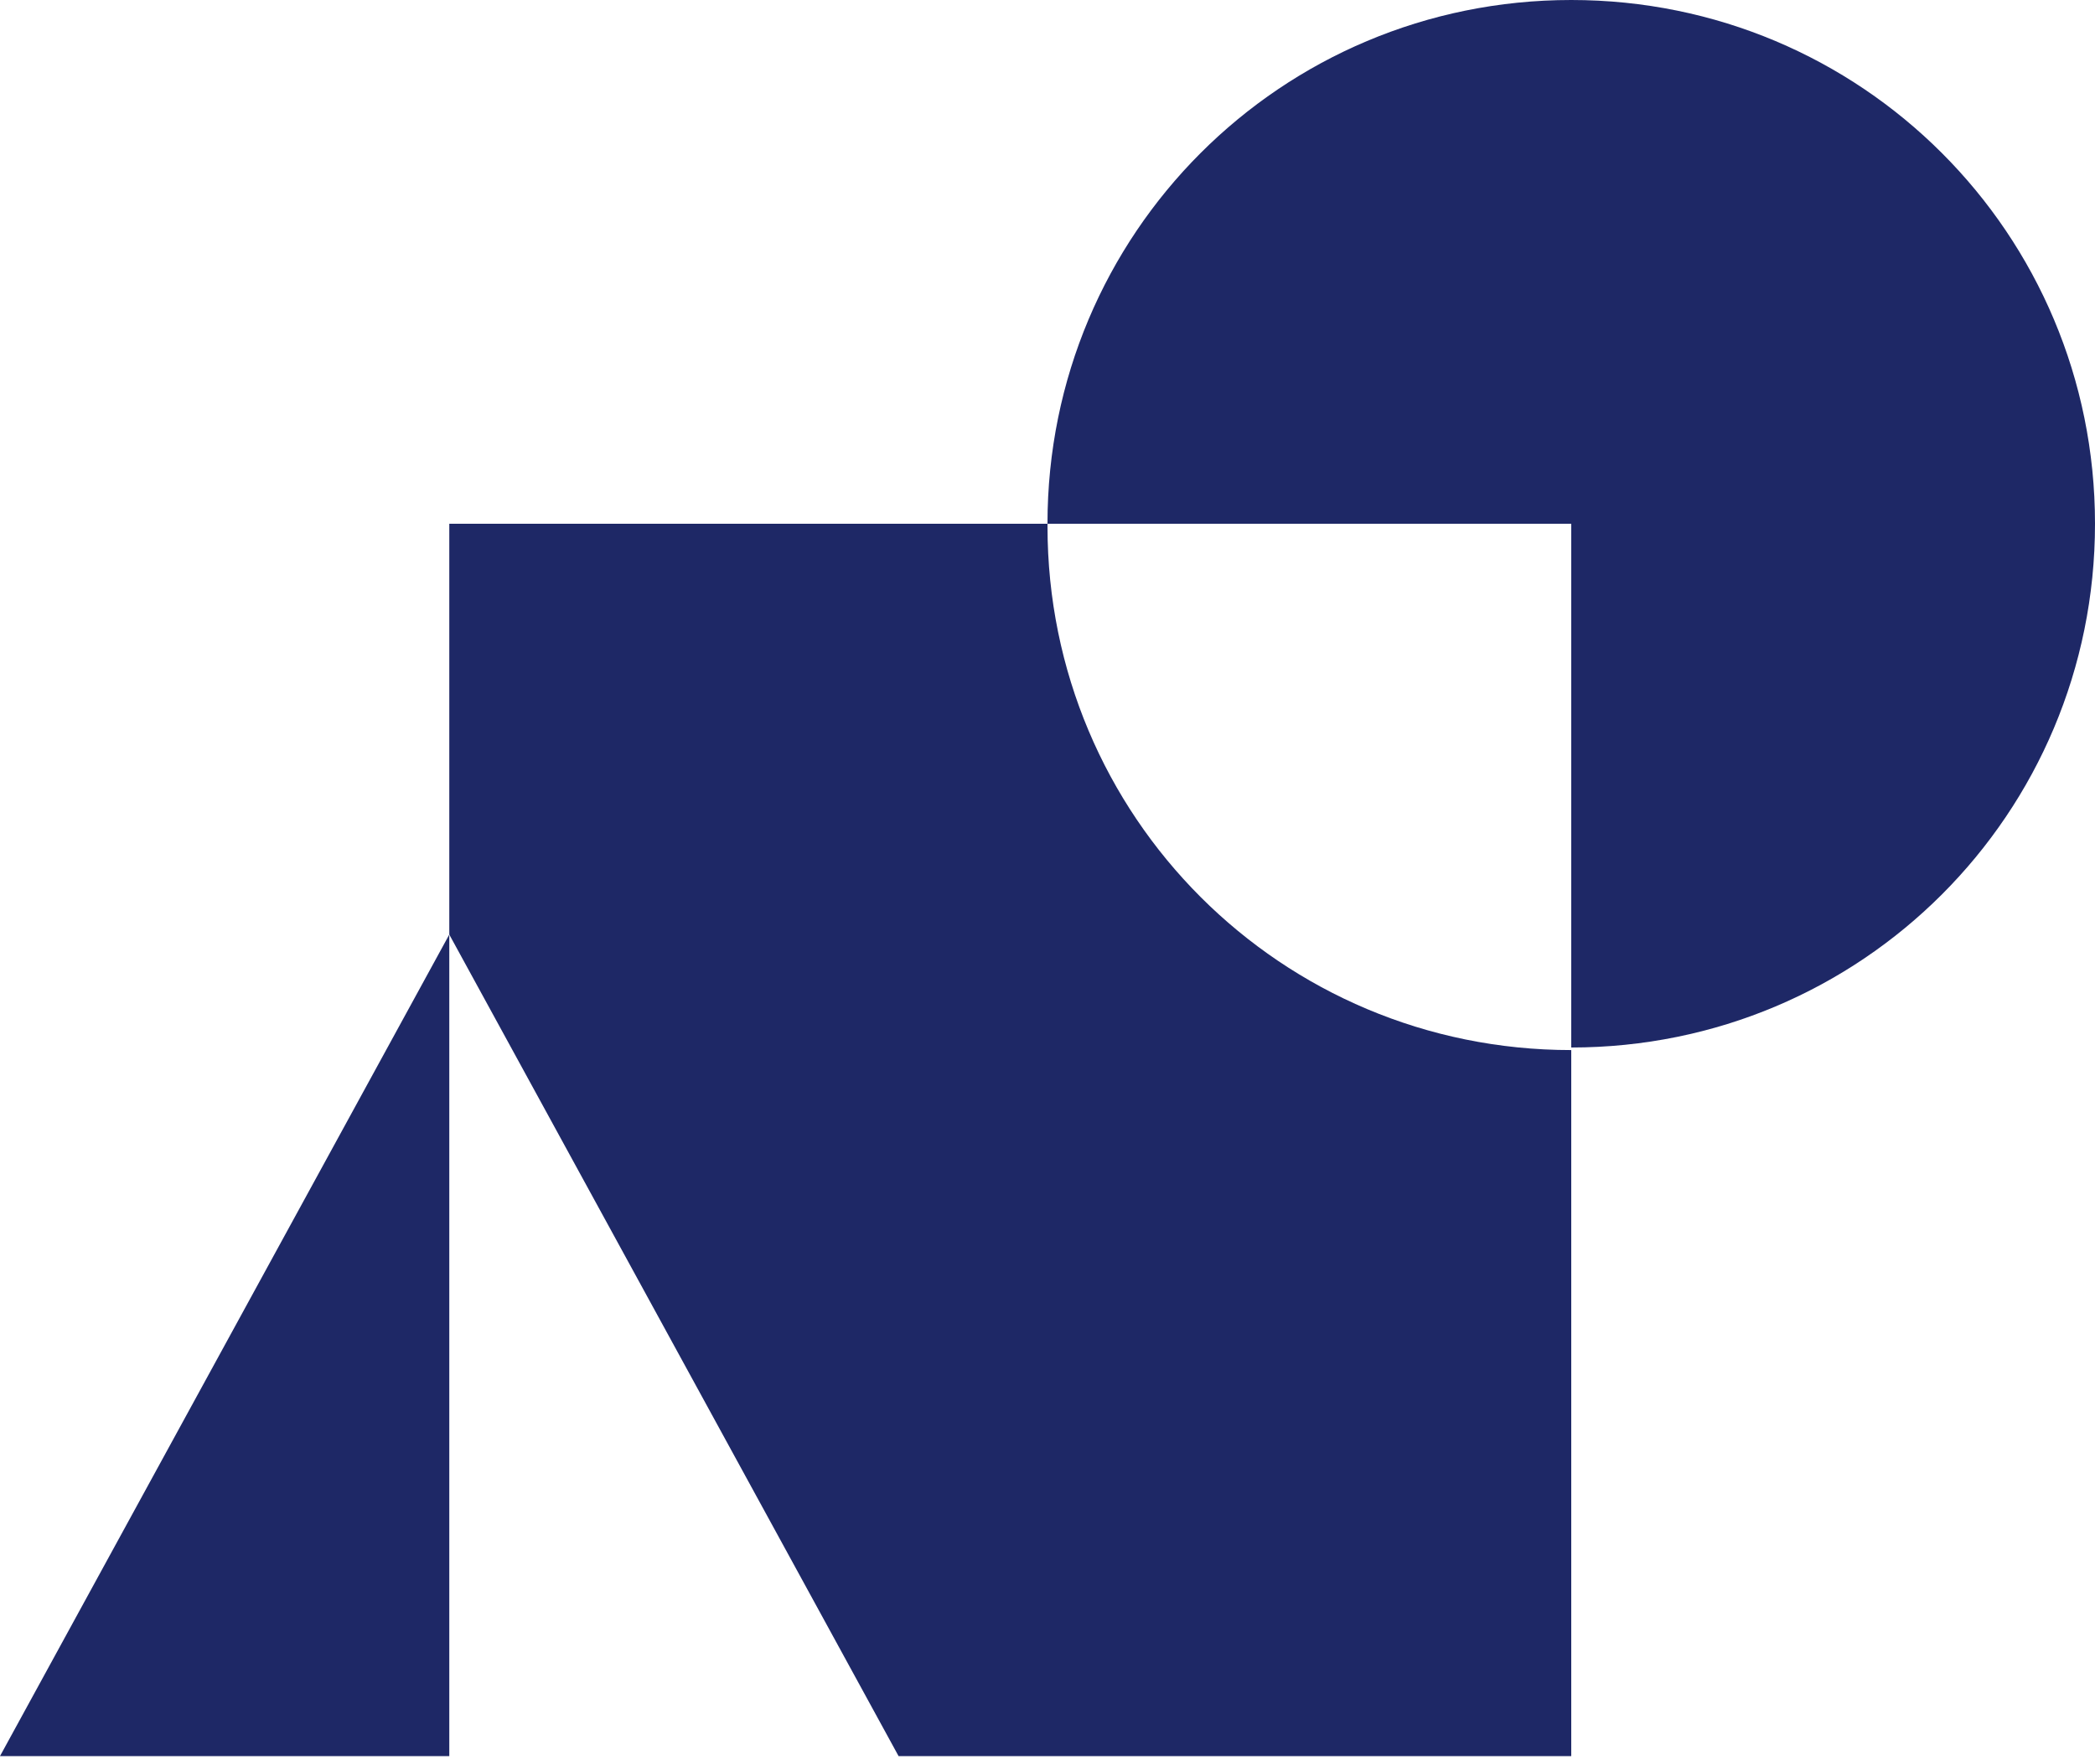 <?xml version="1.0" encoding="UTF-8"?> <svg xmlns="http://www.w3.org/2000/svg" width="133" height="112" viewBox="0 0 133 112" fill="none"><path fill-rule="evenodd" clip-rule="evenodd" d="M0 111.485L28.523 59.328V111.485H0Z" fill="#1E2866"></path><path fill-rule="evenodd" clip-rule="evenodd" d="M66.5 33.25H28.523V59.329L57.046 111.486H99.75V66.663C81.332 66.663 66.5 51.831 66.5 33.413V33.25Z" fill="#1E2866"></path><path fill-rule="evenodd" clip-rule="evenodd" d="M99.75 0C118.168 0 133 14.832 133 33.25C133 51.668 118.168 66.5 99.75 66.5V33.25H66.499C66.499 14.832 81.332 0 99.75 0Z" fill="#1E2866"></path></svg> 